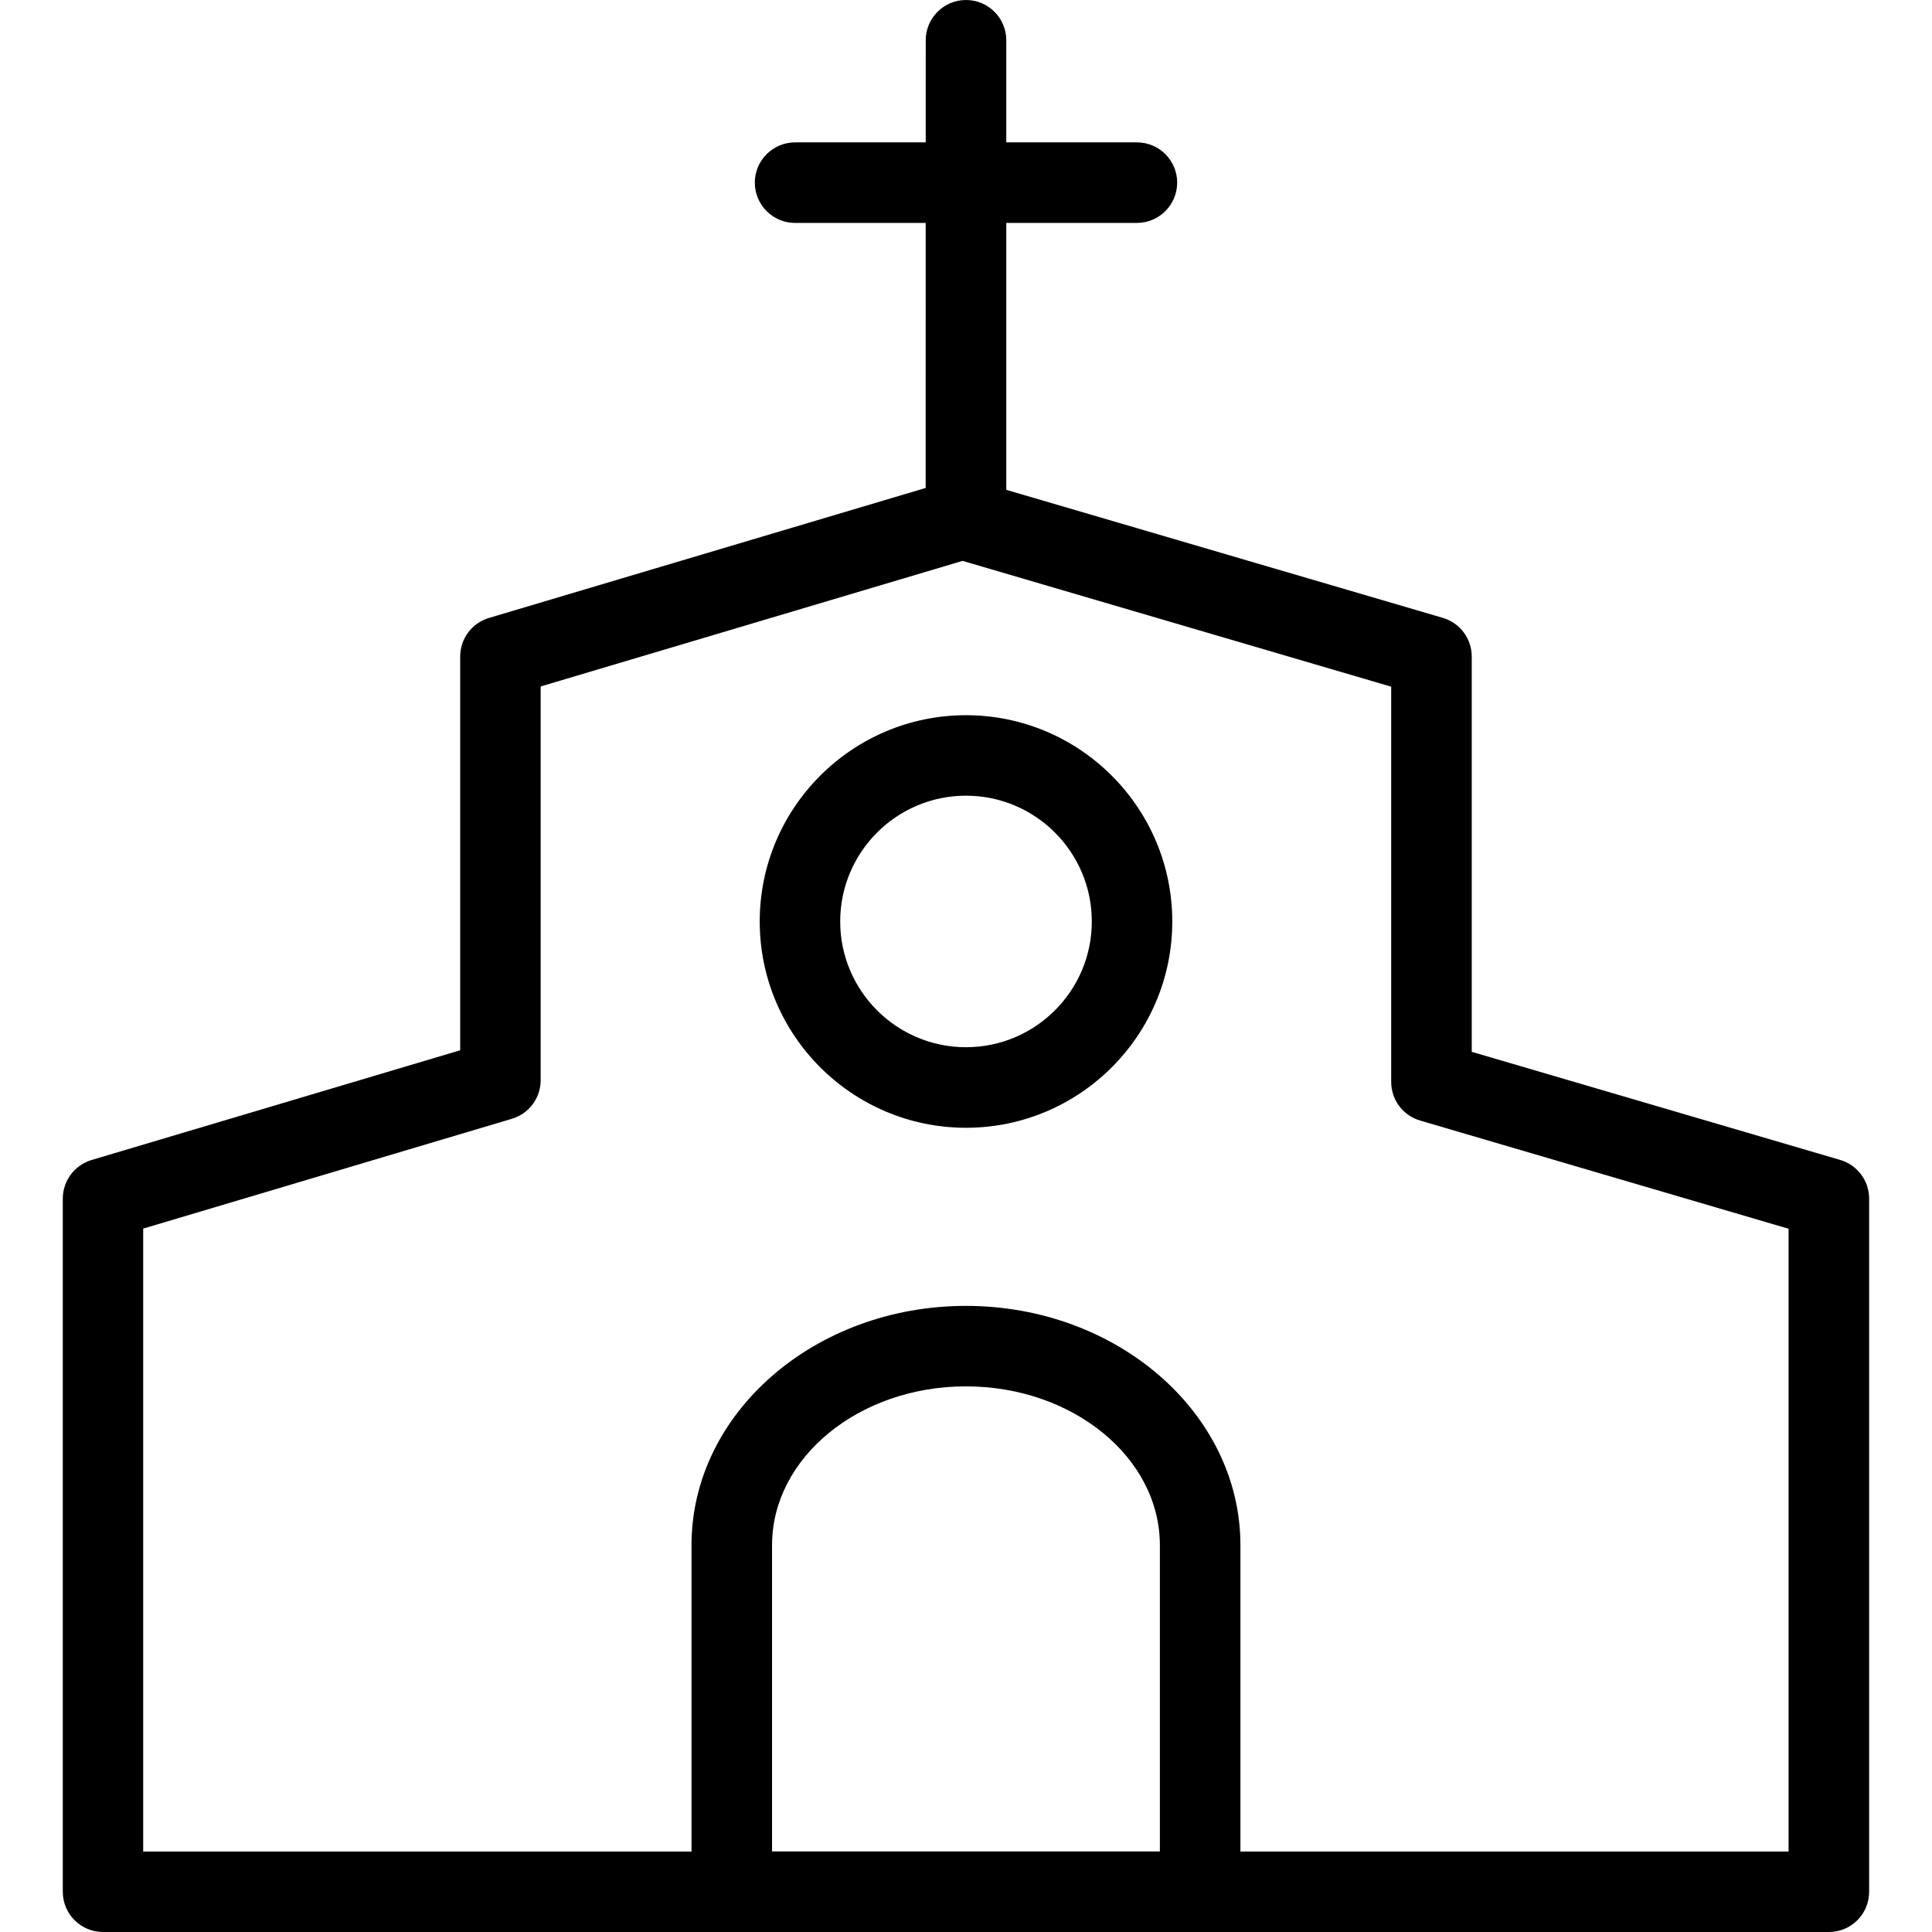 <svg width="26" height="26" viewBox="0 0 26 26" fill="none" xmlns="http://www.w3.org/2000/svg">
<g clip-path="url(#clip0_27_676)">
<path d="M24.613 26H1.387C1.088 26 0.845 25.758 0.845 25.458V16.13C0.845 15.891 1.003 15.68 1.232 15.611L6.193 14.134V8.835C6.193 8.596 6.351 8.384 6.58 8.316L12.799 6.465C12.899 6.435 13.005 6.435 13.106 6.464L19.417 8.315C19.648 8.383 19.806 8.595 19.806 8.835V14.155L24.765 15.61C24.995 15.678 25.154 15.89 25.154 16.13V25.458C25.154 25.758 24.912 26 24.613 26L24.613 26ZM1.927 24.917H24.07V16.536L19.112 15.08C18.881 15.013 18.722 14.801 18.722 14.561V9.241L12.954 7.548L7.276 9.238V14.537C7.276 14.777 7.118 14.988 6.889 15.056L1.927 16.534L1.927 24.917Z" fill="black"/>
<path d="M12.999 7.527C12.7 7.527 12.457 7.284 12.457 6.985L12.458 0.542C12.458 0.243 12.701 0 13 0C13.3 0 13.542 0.243 13.542 0.542V6.985C13.541 7.284 13.299 7.527 12.999 7.527Z" fill="black"/>
<path d="M15.3 3H10.7C10.401 3 10.158 2.757 10.158 2.458C10.158 2.159 10.401 1.916 10.7 1.916H15.3C15.6 1.916 15.842 2.159 15.842 2.458C15.841 2.757 15.599 3 15.3 3Z" fill="black"/>
<path d="M16.151 26H9.848C9.549 26 9.306 25.758 9.306 25.458V20.794C9.306 19.018 10.963 17.574 12.999 17.574C15.036 17.574 16.693 19.019 16.693 20.794V25.458C16.693 25.758 16.45 26 16.151 26ZM10.39 24.917H15.609V20.794C15.609 19.616 14.438 18.657 12.999 18.657C11.56 18.657 10.39 19.616 10.39 20.794L10.39 24.917Z" fill="black"/>
<path d="M13 15.177C11.469 15.177 10.224 13.932 10.224 12.401C10.224 10.87 11.469 9.625 13 9.625C14.53 9.625 15.776 10.87 15.776 12.401C15.776 13.933 14.53 15.177 13 15.177ZM13 10.708C12.066 10.708 11.307 11.467 11.307 12.401C11.307 13.334 12.066 14.093 13 14.093C13.934 14.093 14.693 13.334 14.693 12.401C14.693 11.467 13.934 10.708 13 10.708Z" fill="black"/>
</g>
<defs>
<clipPath id="clip0_27_676">
<rect width="26" height="26" fill="white"/>
</clipPath>
</defs>
</svg>

